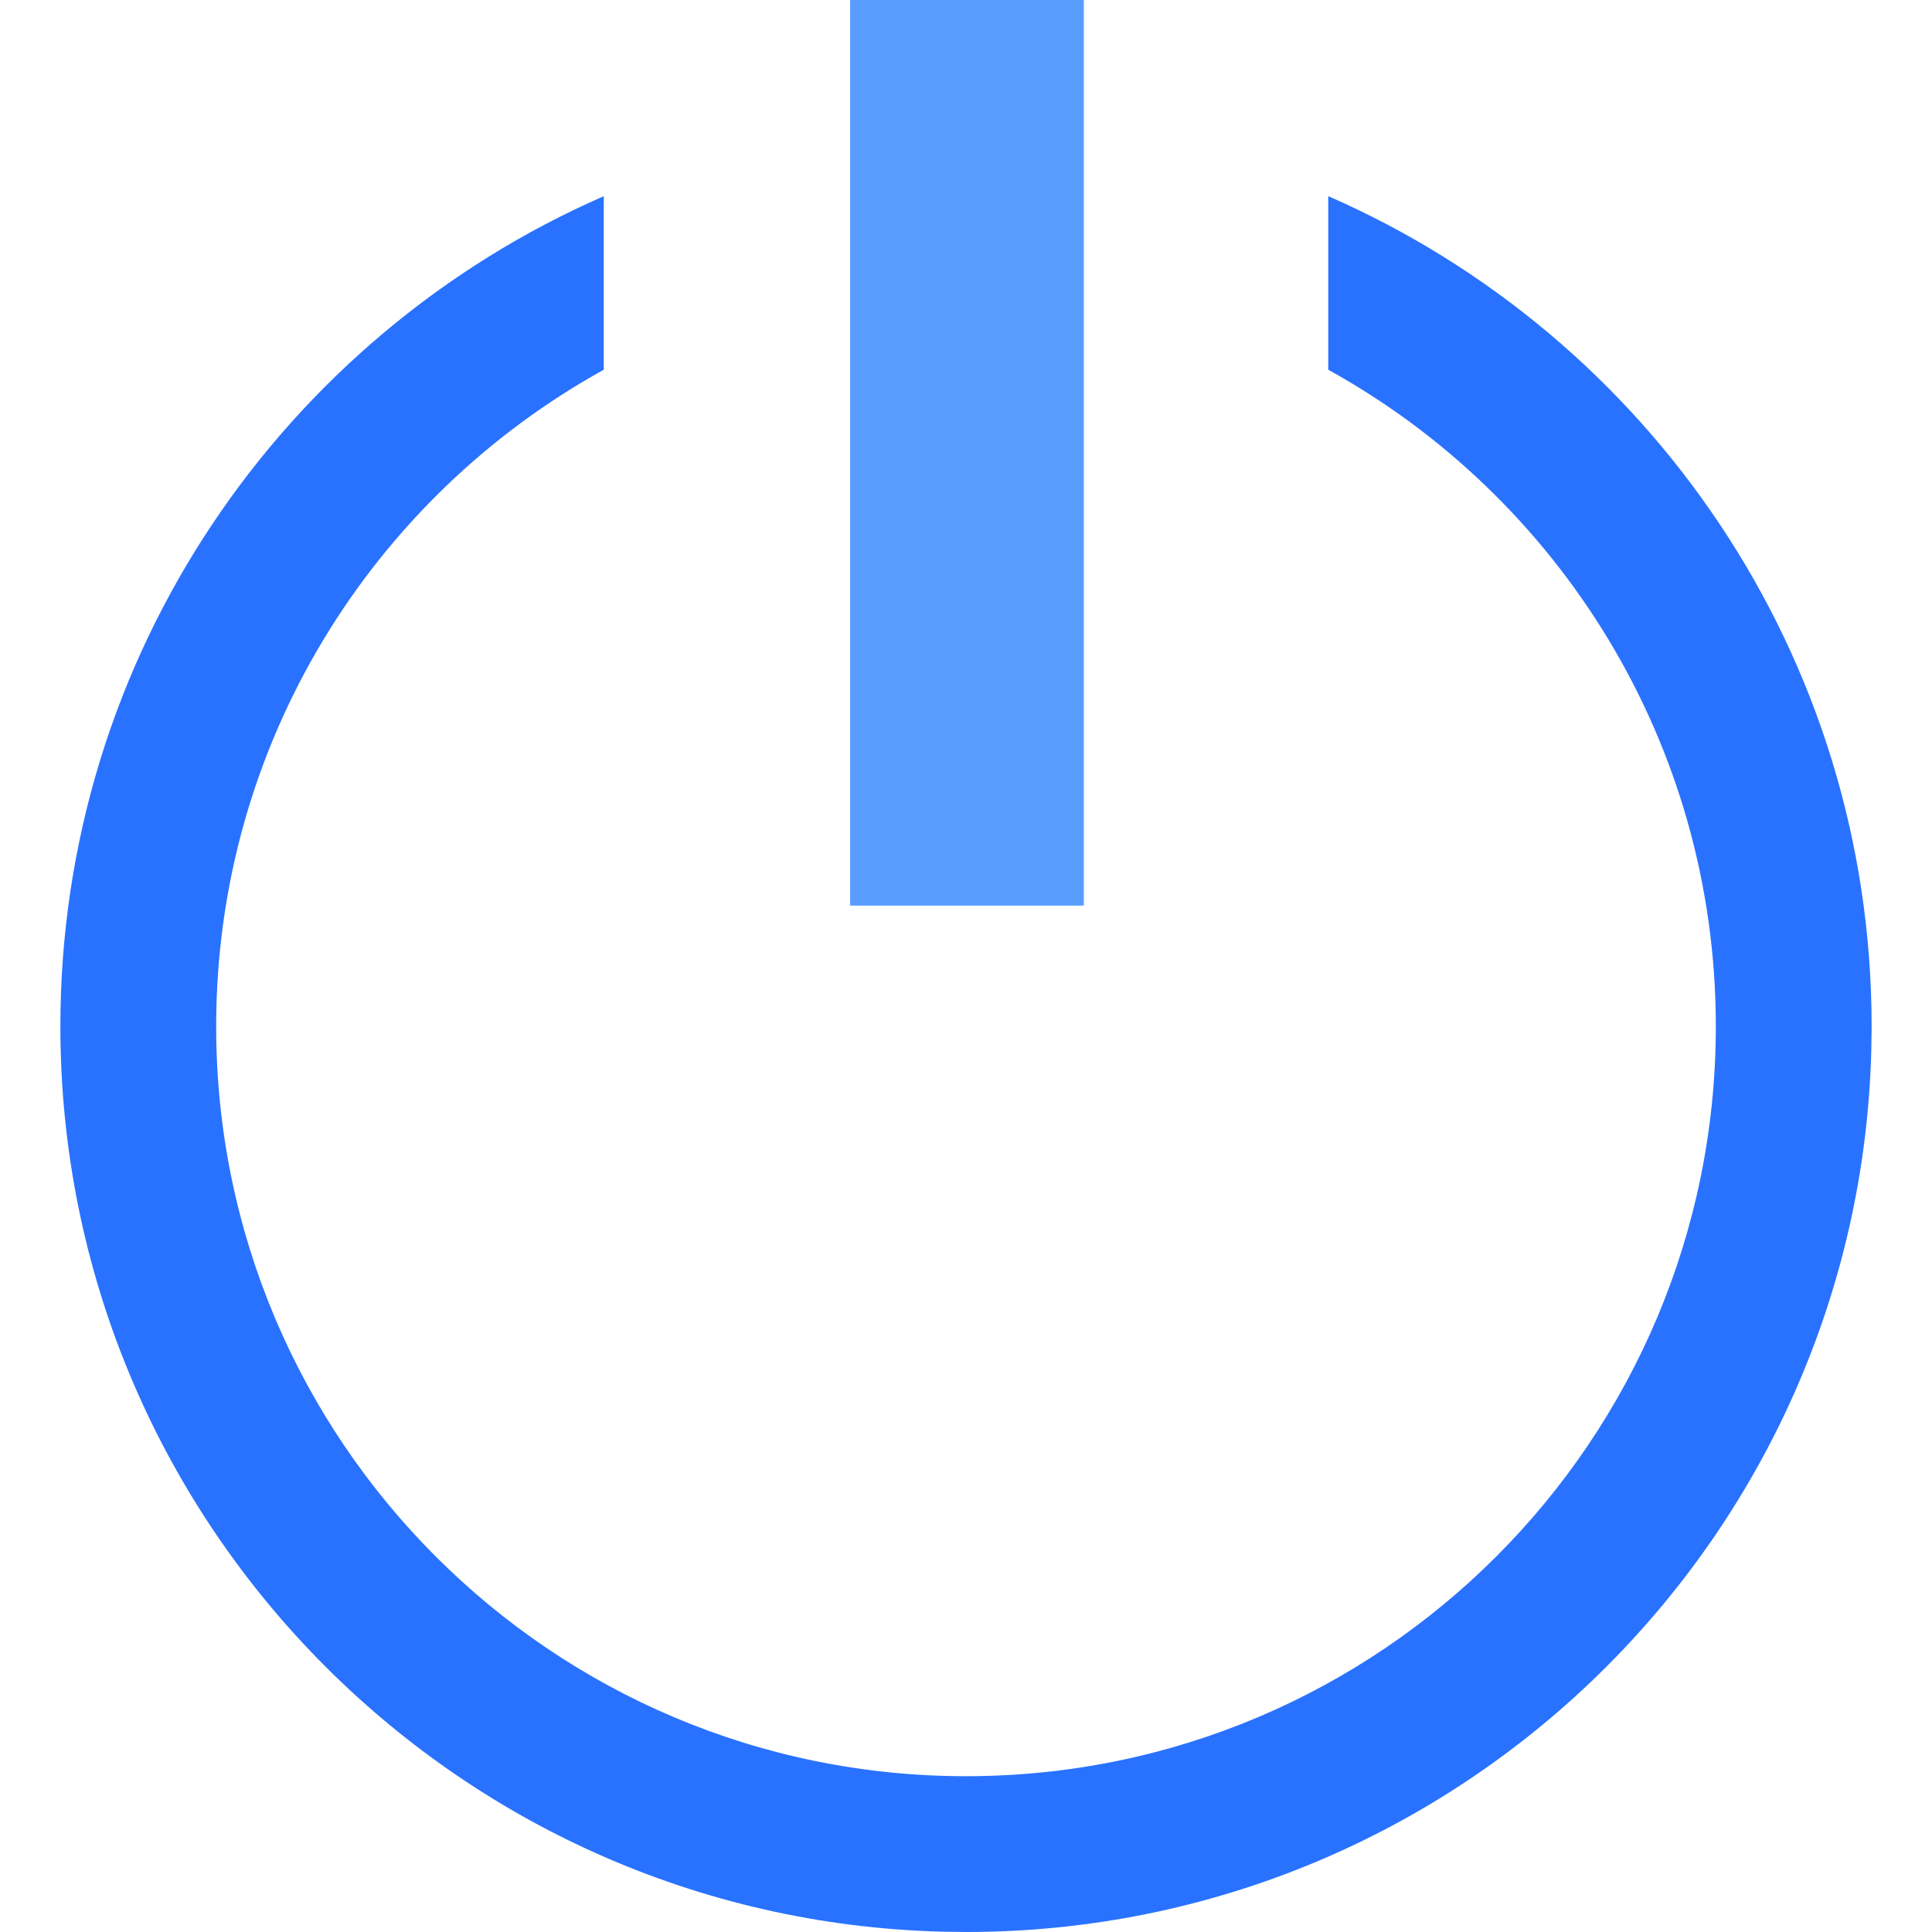 <svg width="64" height="64" viewBox="0 0 64 64" fill="none" xmlns="http://www.w3.org/2000/svg">
<path d="M44 6.498C54.595 11.127 62 21.698 62 34L61.99 34.774C61.58 50.985 48.309 64 32 64L31.226 63.99C15.015 63.58 2 50.31 2 34C2 21.699 9.405 11.129 20 6.499V12.248C12.345 16.48 7.161 24.634 7.161 34C7.161 47.718 18.282 58.839 32 58.839C45.718 58.839 56.839 47.718 56.839 34C56.839 24.634 51.655 16.48 44 12.248V6.498Z" fill="#2972FF"/>
<path d="M35.903 0H28.161V30H35.903V0Z" fill="#599EFF"/>
</svg>
